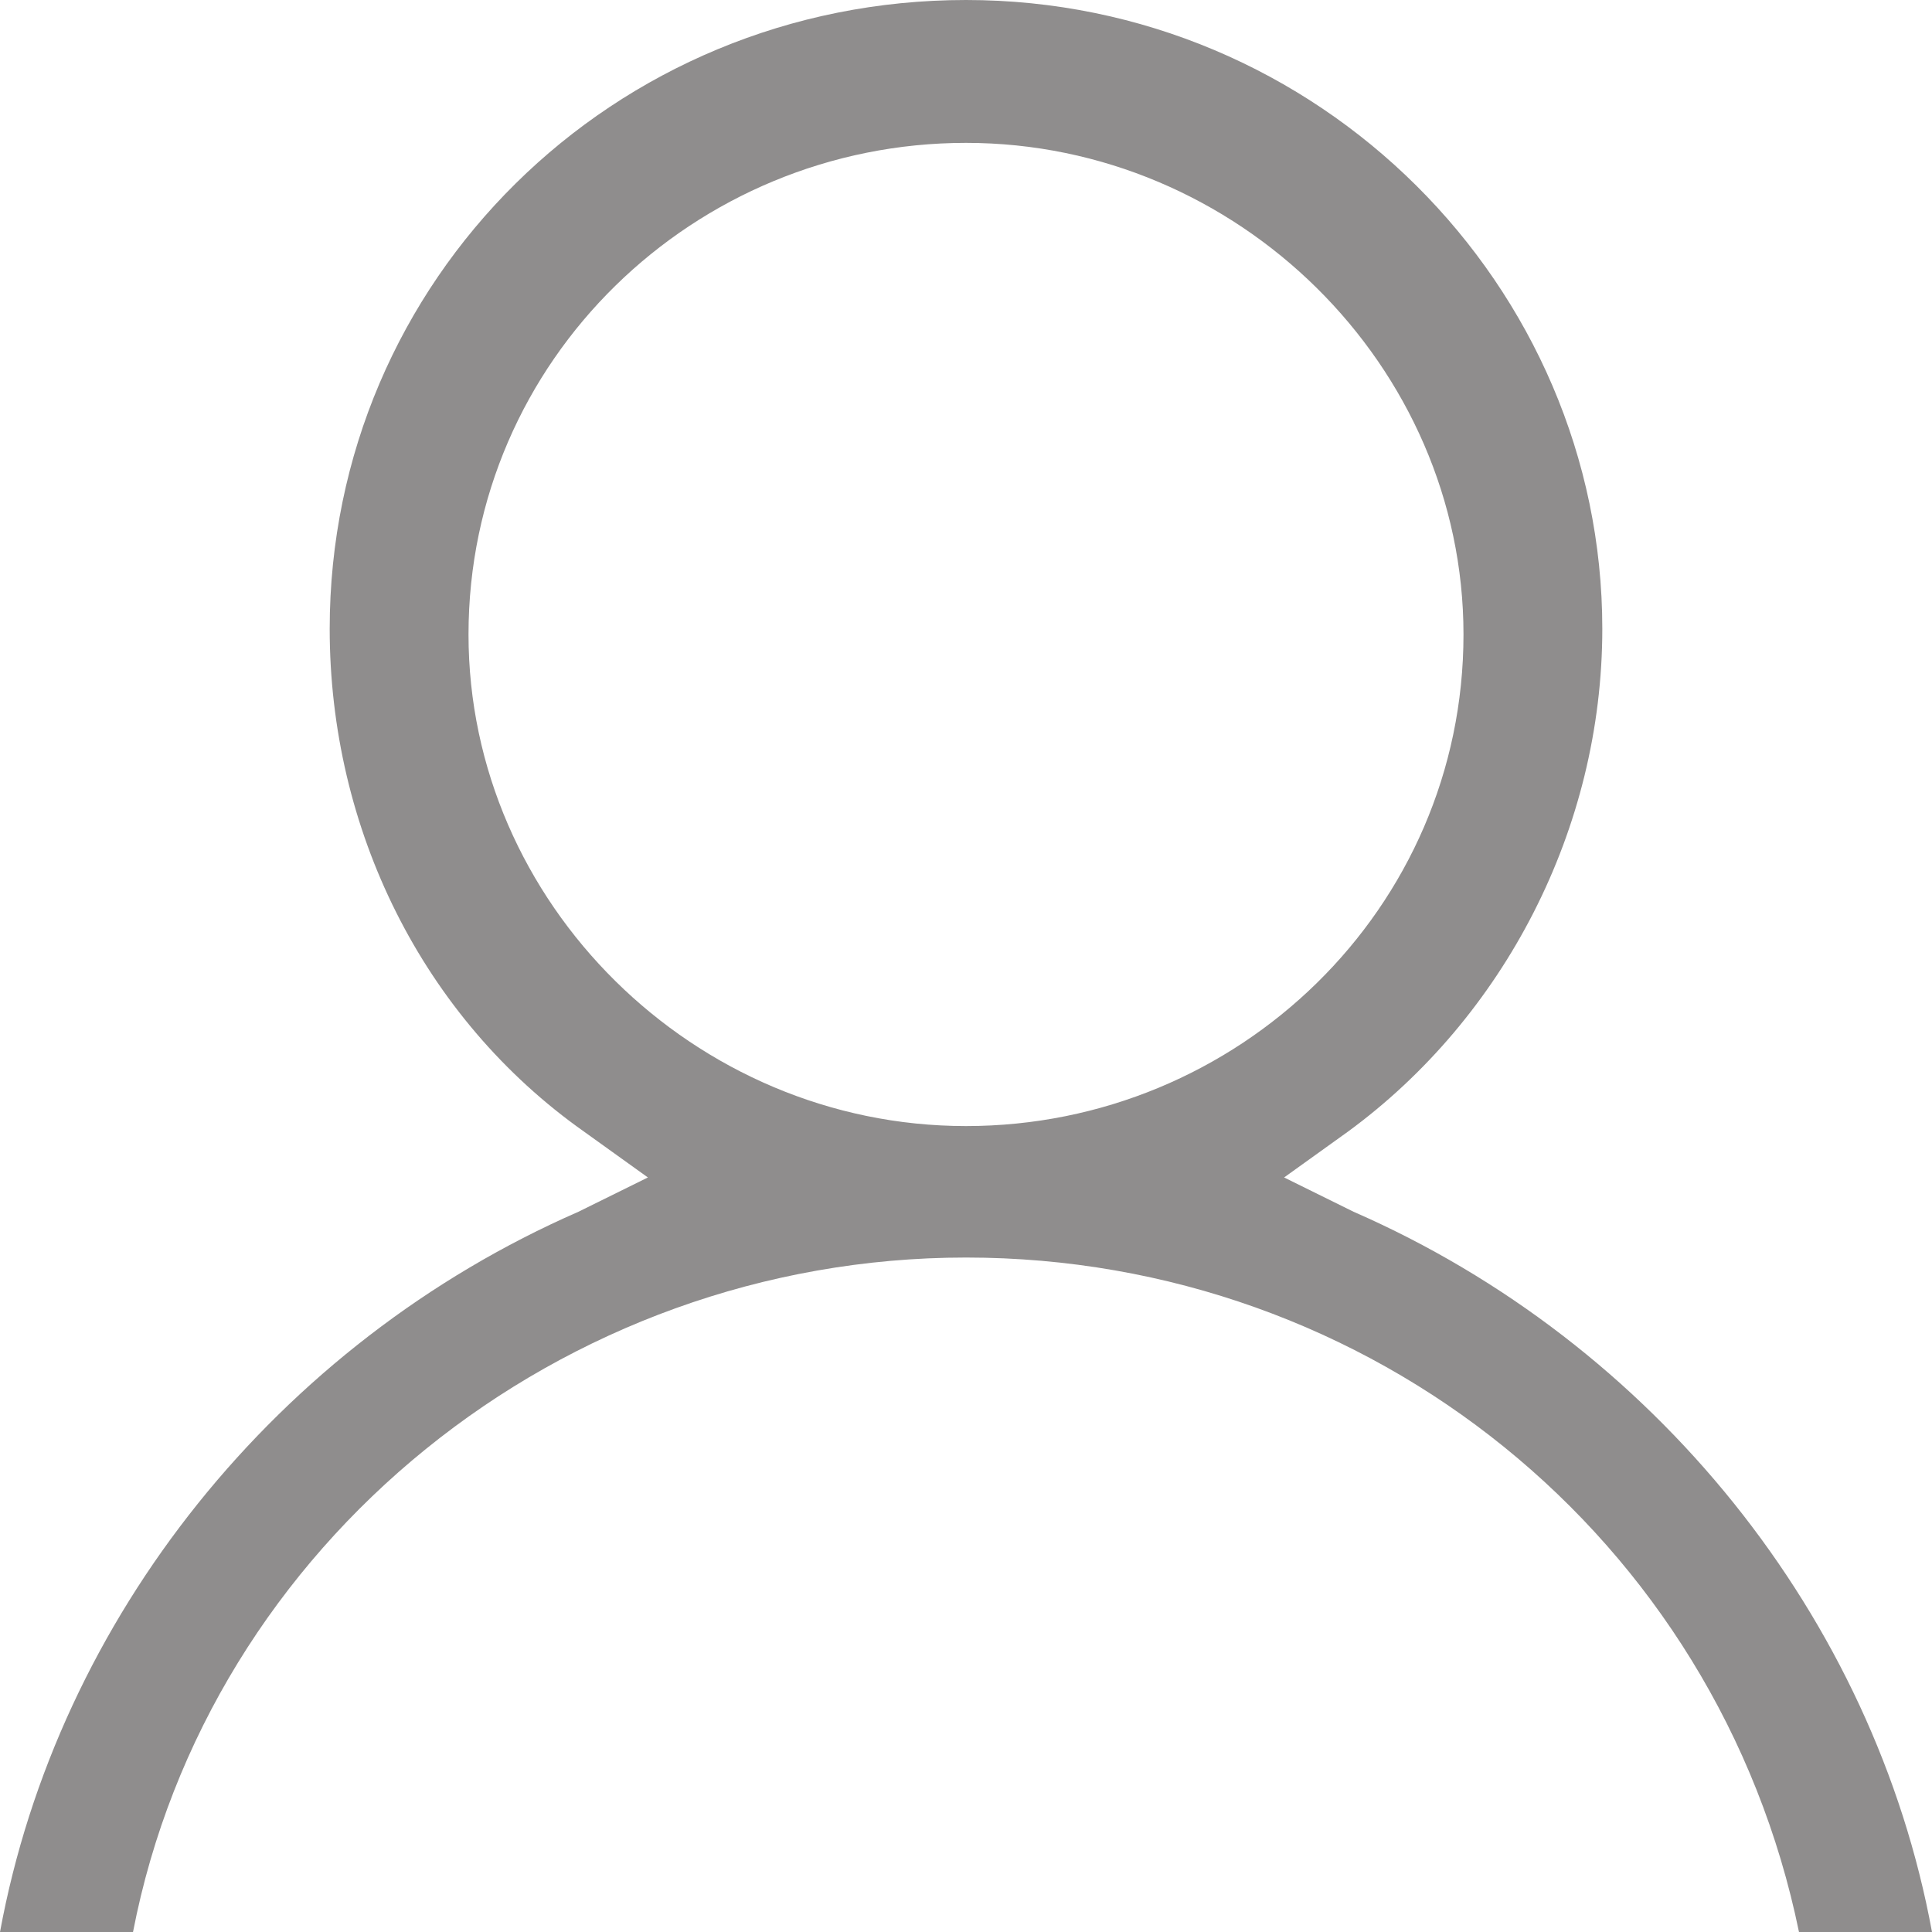 <svg width="20" height="20" viewBox="0 0 20 20" fill="none" xmlns="http://www.w3.org/2000/svg">
<path d="M14.012 12.544L13.293 12.189L13.952 11.716C15.569 10.533 16.587 8.58 16.587 6.509C16.587 2.959 13.653 0 10 0C6.347 0 3.413 2.899 3.413 6.509C3.413 8.58 4.371 10.533 6.048 11.716L6.707 12.189L5.988 12.544C2.874 13.905 0.599 16.746 0 20H1.377C2.156 15.976 5.808 13.018 10 13.018C14.192 13.018 17.784 15.917 18.623 20H20C19.401 16.746 17.126 13.905 14.012 12.544ZM4.85 6.568C4.85 3.728 7.186 1.479 10 1.479C12.814 1.479 15.15 3.787 15.15 6.568C15.15 9.408 12.814 11.657 10 11.657C7.186 11.657 4.85 9.349 4.85 6.568Z" fill="#8F8D8D"/>
</svg>